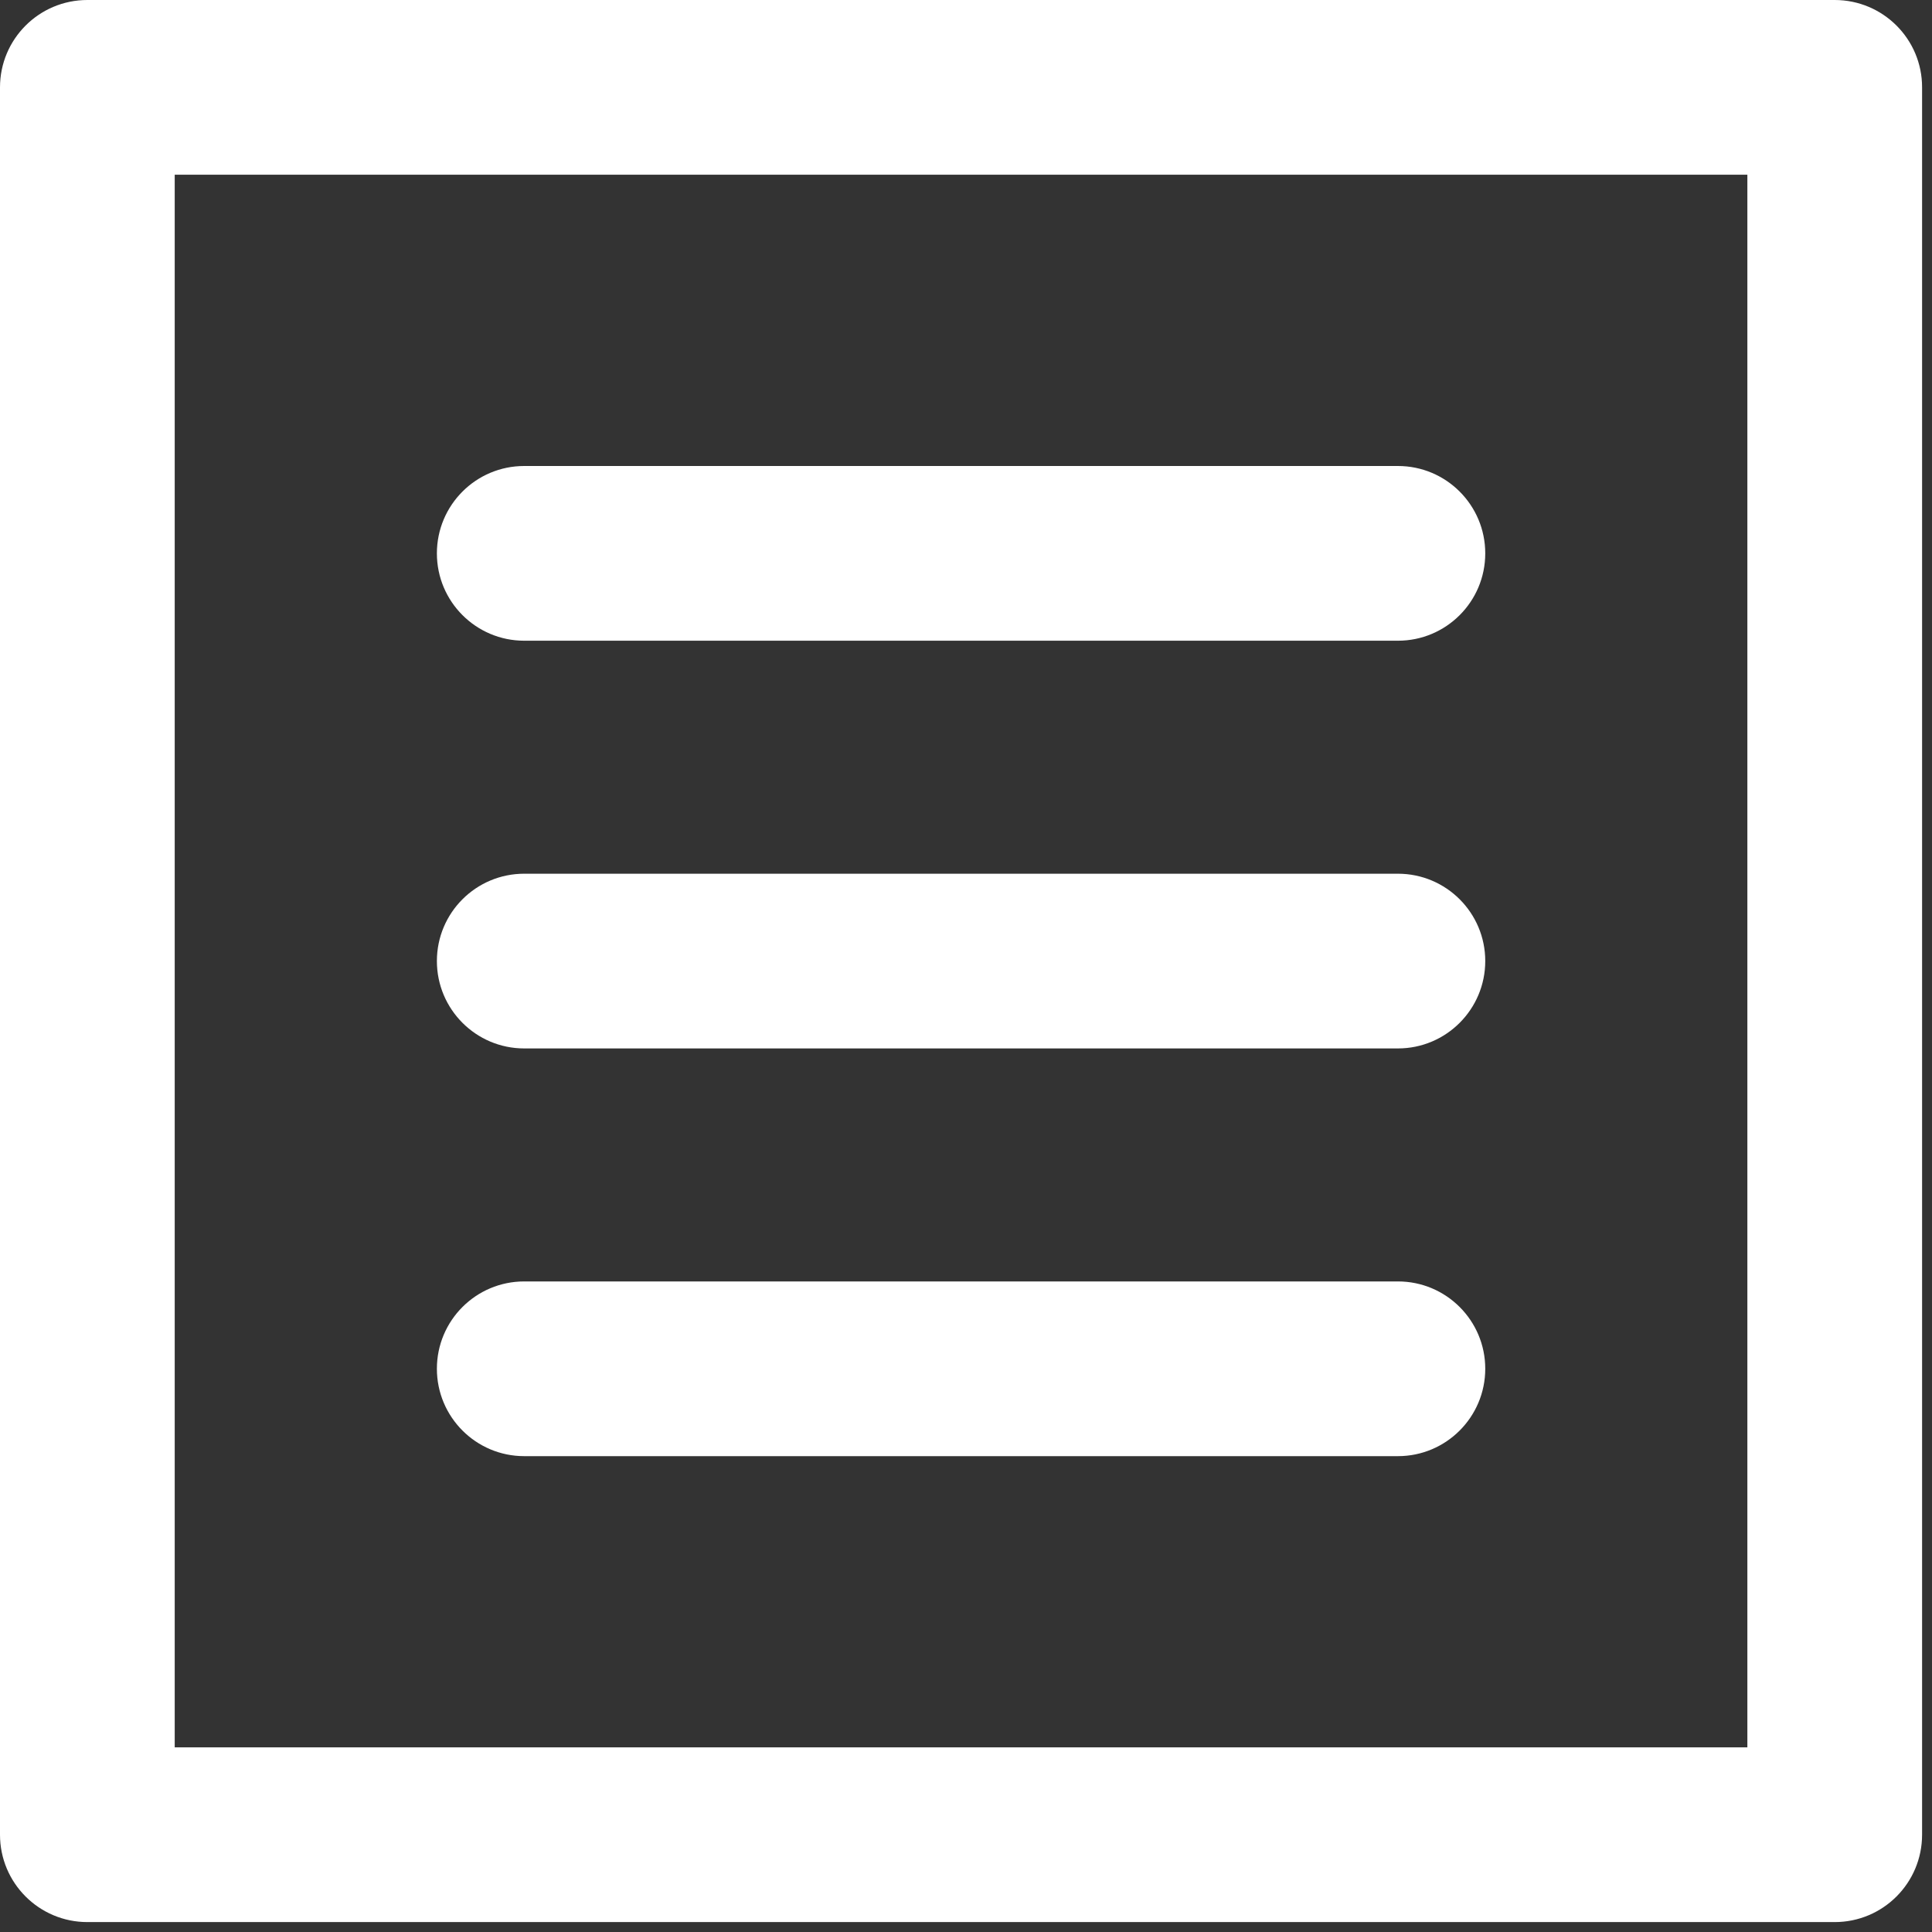 <?xml version="1.0" encoding="utf-8"?>
<!-- Generator: Adobe Illustrator 16.0.4, SVG Export Plug-In . SVG Version: 6.00 Build 0)  -->
<!DOCTYPE svg PUBLIC "-//W3C//DTD SVG 1.1//EN" "http://www.w3.org/Graphics/SVG/1.1/DTD/svg11.dtd">
<svg version="1.1" id="Layer_1" xmlns="http://www.w3.org/2000/svg" xmlns:xlink="http://www.w3.org/1999/xlink" x="0px" y="0px"
	 width="30px" height="30px" viewBox="0 0 30 30" enable-background="new 0 0 30 30" xml:space="preserve">
<rect x="0" y="0" width="30" height="30" fill="#333333" stroke="none"/>
<g>
	<path fill="#FFFFFF" d="M28.489,0H1.357C0.607,0,0,0.607,0,1.357v27.132c0,0.75,0.607,1.357,1.357,1.357h27.132
		c0.75,0,1.357-0.607,1.357-1.357V1.357C29.847,0.607,29.239,0,28.489,0z M27.133,27.133H2.713V2.713h24.42V27.133z"/>
	<path fill="#FFFFFF" d="M8.14,9.949h13.567c0.749,0,1.356-0.607,1.356-1.356c0-0.75-0.607-1.357-1.356-1.357H8.14
		c-0.749,0-1.356,0.607-1.356,1.357C6.784,9.341,7.391,9.949,8.14,9.949z"/>
	<path fill="#FFFFFF" d="M8.14,16.28h13.567c0.749,0,1.356-0.608,1.356-1.357c0-0.749-0.607-1.356-1.356-1.356H8.14
		c-0.749,0-1.356,0.607-1.356,1.356C6.784,15.672,7.391,16.28,8.14,16.28z"/>
	<path fill="#FFFFFF" d="M8.14,22.611h13.567c0.749,0,1.356-0.608,1.356-1.357s-0.607-1.356-1.356-1.356H8.14
		c-0.749,0-1.356,0.607-1.356,1.356S7.391,22.611,8.14,22.611z"/>
</g>
</svg>
